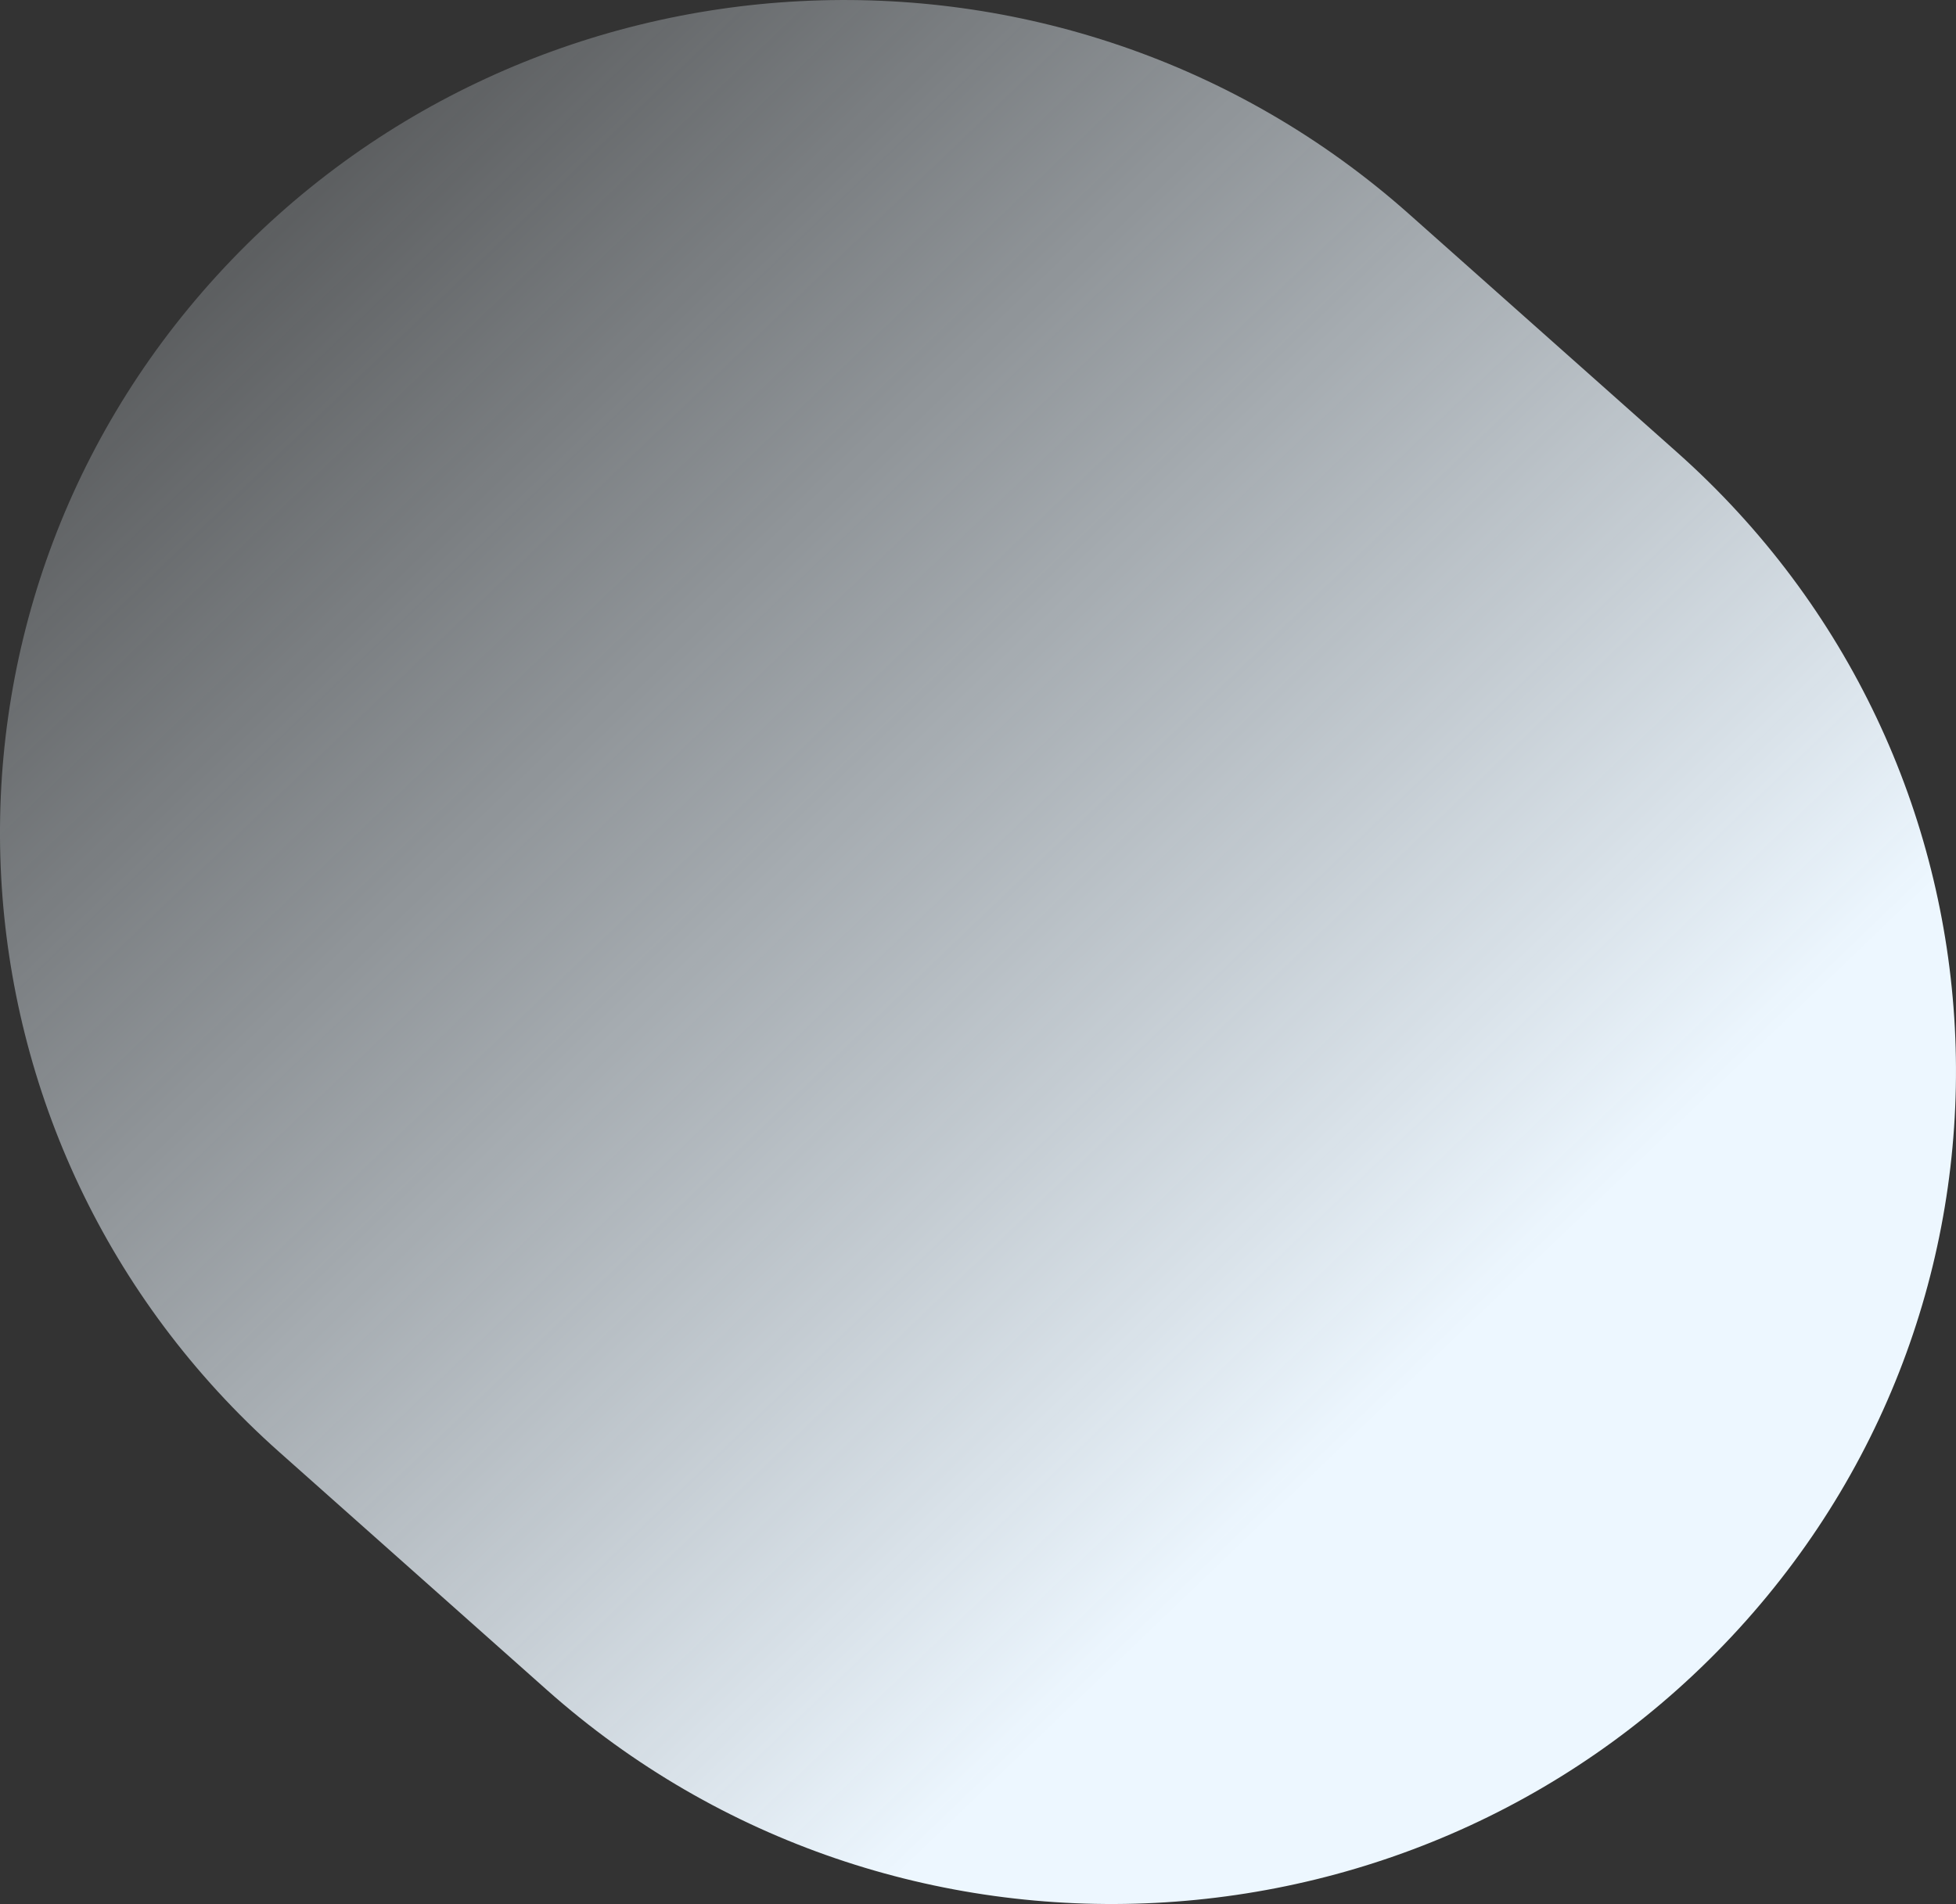  <svg class="featured-project-modal-bg" xmlns="http://www.w3.org/2000/svg" xmlns:xlink="http://www.w3.org/1999/xlink" width="379px"
	height="369px">
	<rect width="100%" height="100%" fill="#333333" stroke="none"/>
	<defs>
		<linearGradient id="PSgrad_013" x1="70.711%" x2="0%" y1="70.711%" y2="0%">
			<stop offset="0%" stop-color="rgb(237,247,255)" stop-opacity="1" />
			<stop offset="100%" stop-color="rgb(237,247,255)" stop-opacity="0" />
		</linearGradient>

	</defs>
	<path fill-rule="evenodd" fill="url(#PSgrad_013)" d="M54.086,281.380 L105.962,327.505 C173.075,387.178 276.496,381.853 336.956,315.610 C397.418,249.367 392.025,147.292 324.911,87.619 L273.035,41.495 C205.921,-18.178 102.501,-12.853 42.040,53.390 C-18.422,119.633 -13.028,221.708 54.086,281.380 Z"
	/>
</svg>